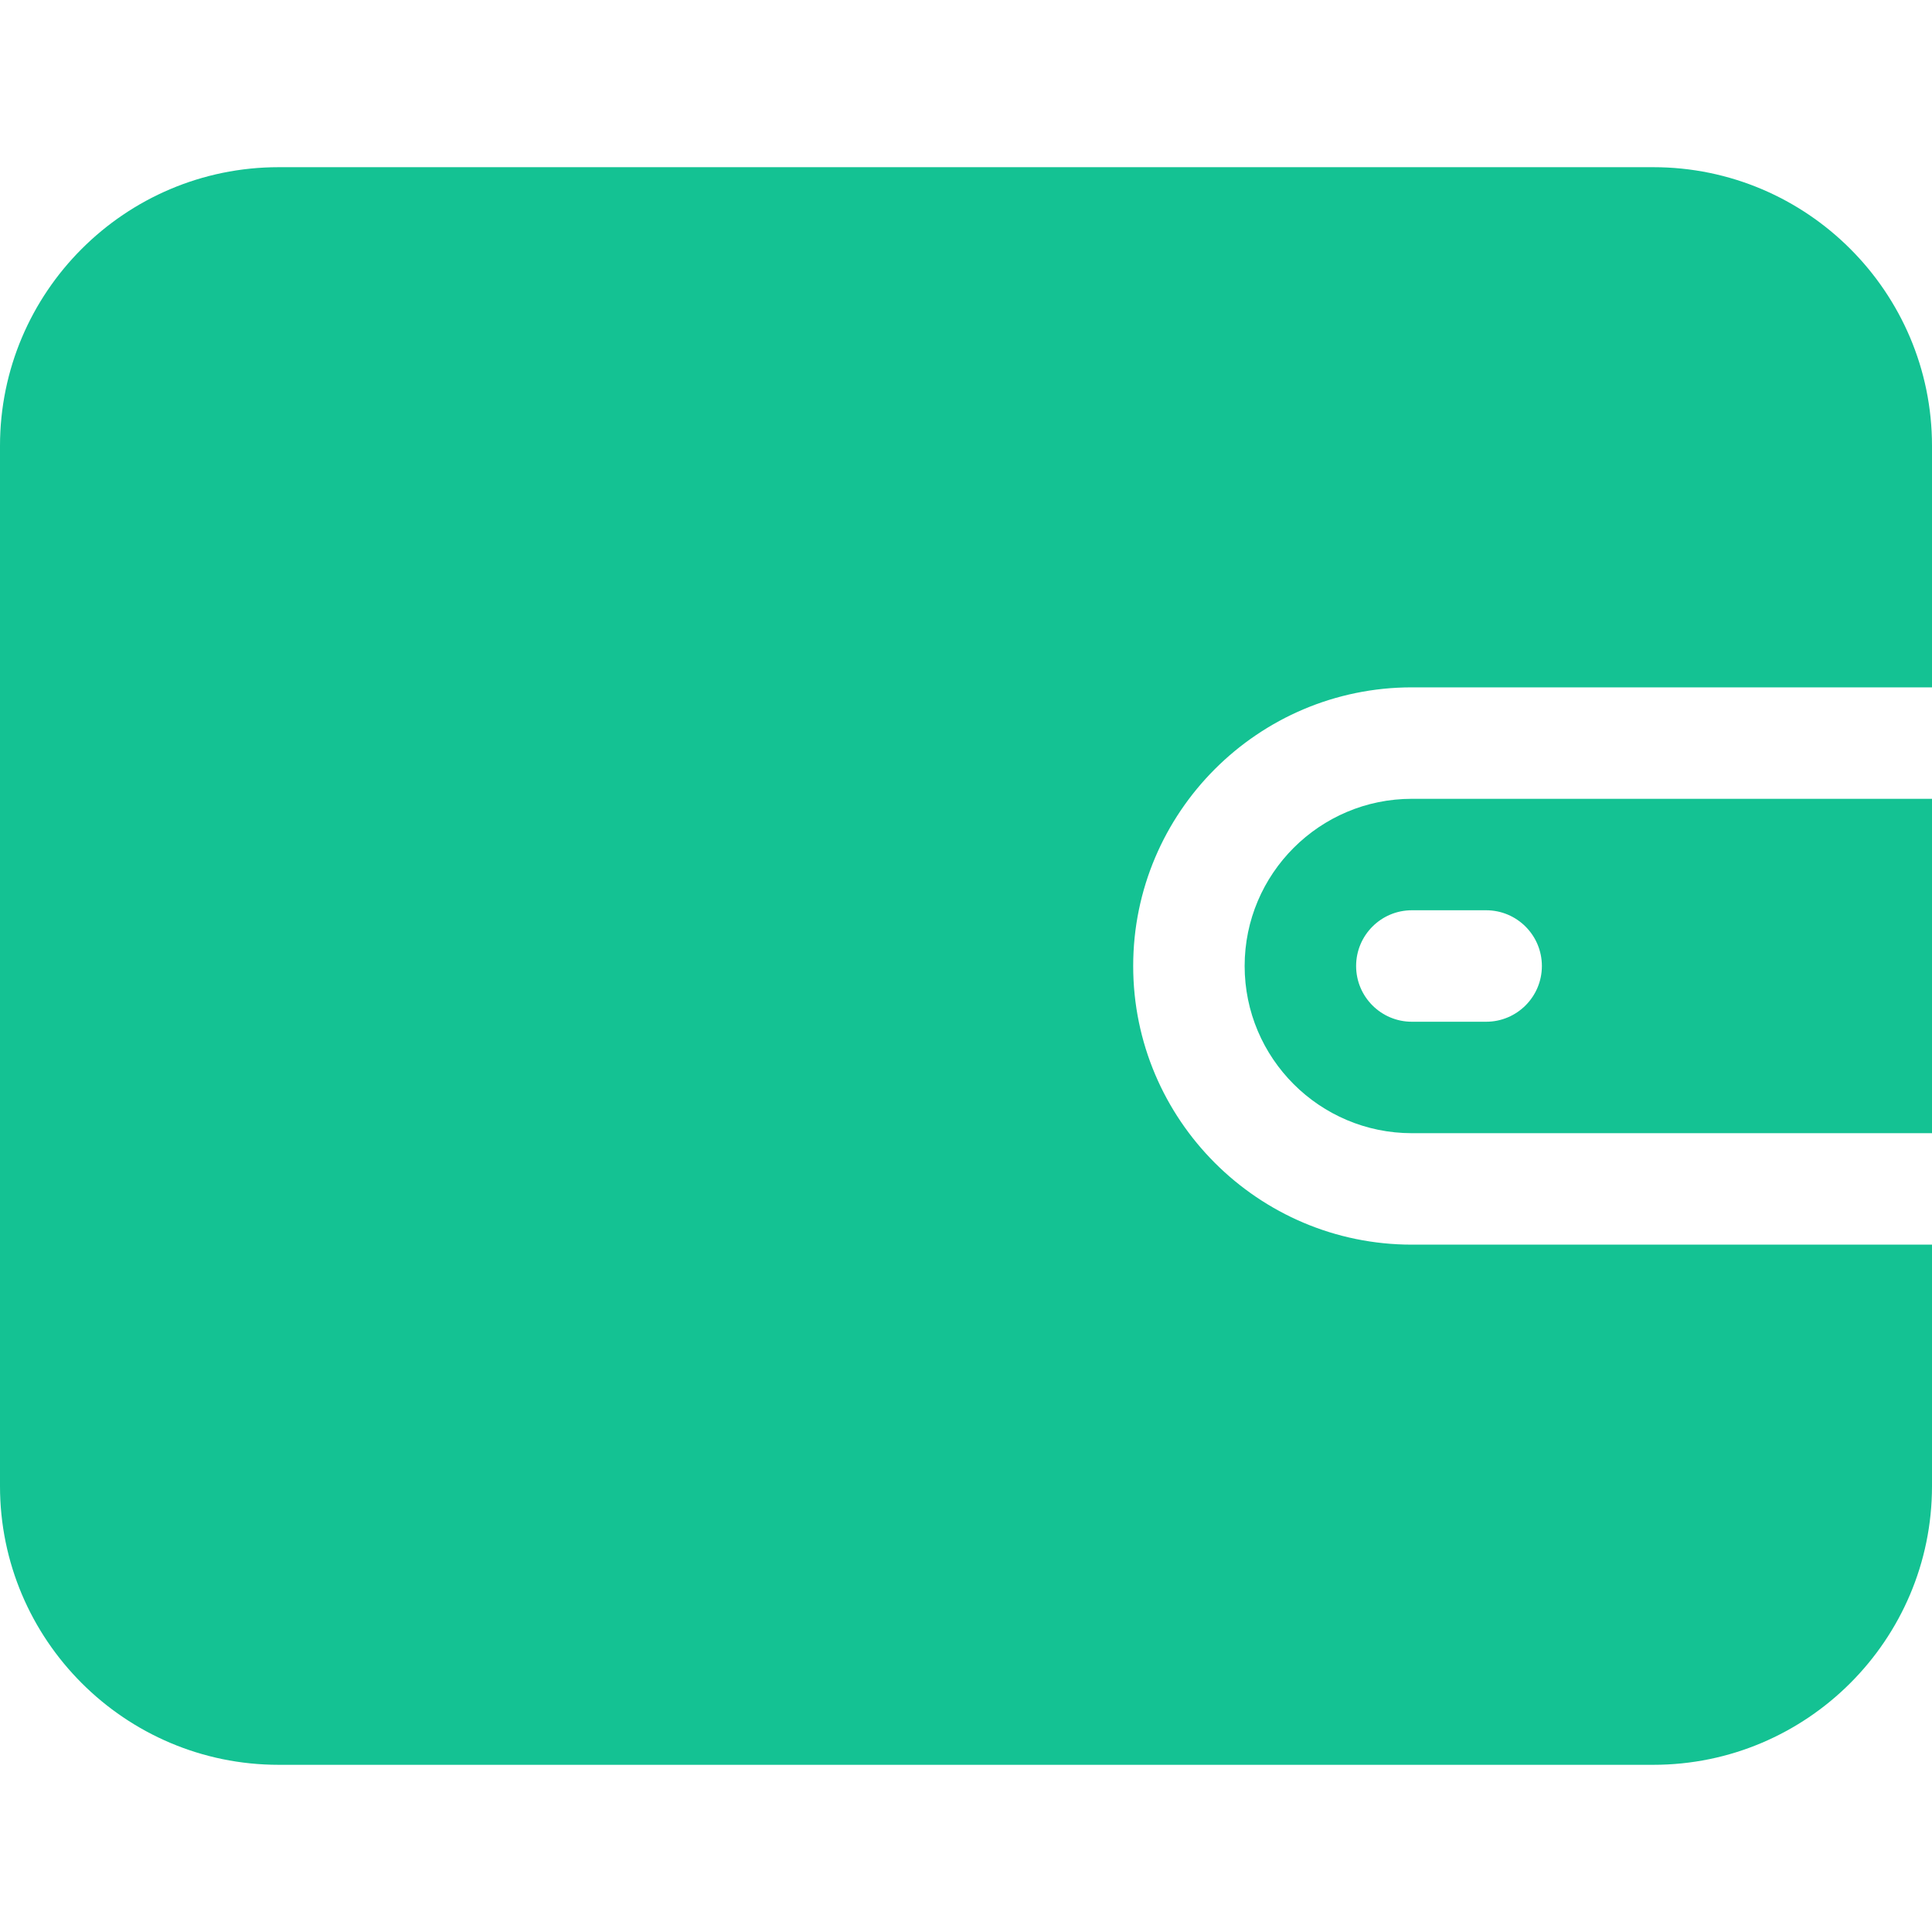 <?xml version="1.0" encoding="UTF-8"?> <svg xmlns="http://www.w3.org/2000/svg" width="80" height="80" viewBox="0 0 80 80" fill="none"> <path d="M58.462 28.462H80V18.462C80 12.099 74.824 6.923 68.462 6.923H11.538C5.176 6.923 0 12.099 0 18.462V61.538C0 67.901 5.176 73.077 11.538 73.077H68.462C74.824 73.077 80 67.901 80 61.538V51.538H58.462C52.099 51.538 46.923 46.362 46.923 40C46.923 33.638 52.099 28.462 58.462 28.462Z" fill="#14C293"></path> <path d="M58.462 33.077C54.644 33.077 51.538 36.182 51.538 40C51.538 43.818 54.644 46.923 58.462 46.923H80V33.077H58.462V33.077ZM61.538 42.308H58.462C57.187 42.308 56.154 41.274 56.154 40C56.154 38.726 57.187 37.692 58.462 37.692H61.538C62.813 37.692 63.846 38.726 63.846 40C63.846 41.274 62.813 42.308 61.538 42.308Z" fill="#14C293"></path> </svg> 
